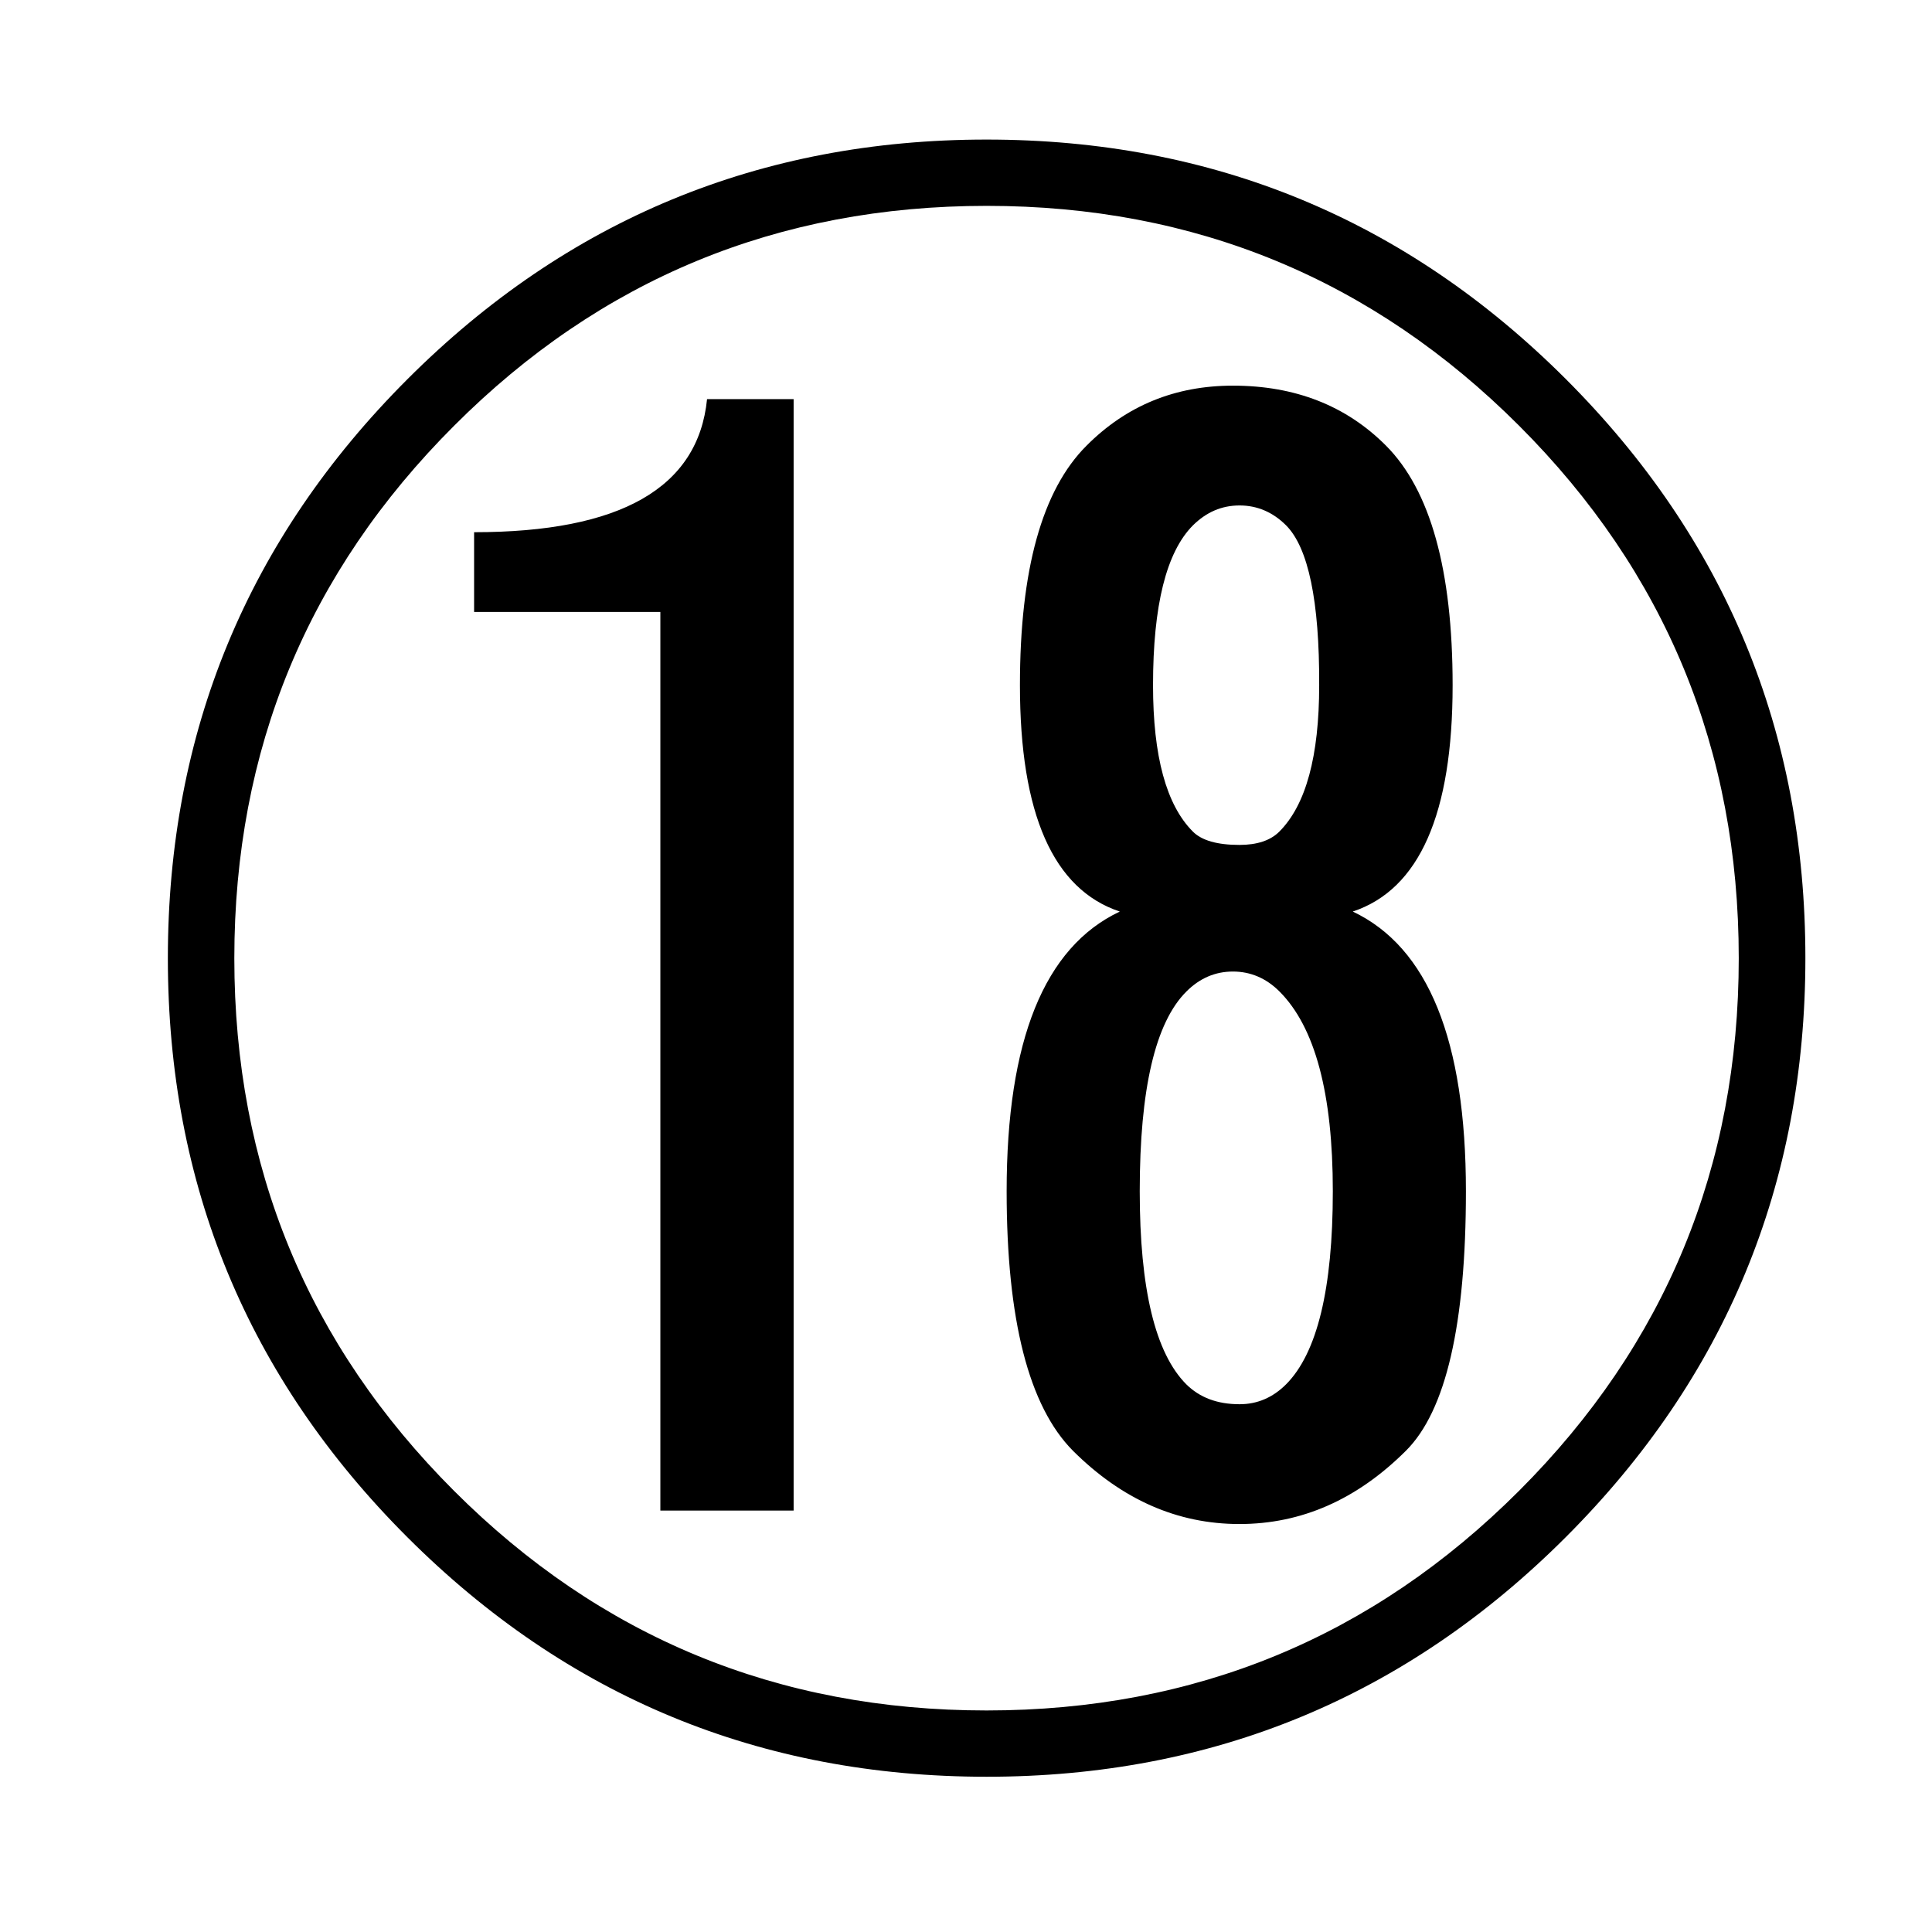 <?xml version="1.0" encoding="utf-8"?>
<!-- Generator: Adobe Illustrator 16.0.3, SVG Export Plug-In . SVG Version: 6.00 Build 0)  -->
<!DOCTYPE svg PUBLIC "-//W3C//DTD SVG 1.1//EN" "http://www.w3.org/Graphics/SVG/1.1/DTD/svg11.dtd">
<svg version="1.1" id="レイヤー_1" xmlns:x="http://ns.adobe.com/Extensibility/1.0/" xmlns:i="http://ns.adobe.com/AdobeIllustrator/10.0/" xmlns:graph="http://ns.adobe.com/Graphs/1.0/"
	 xmlns="http://www.w3.org/2000/svg" xmlns:xlink="http://www.w3.org/1999/xlink" xmlns:a="http://ns.adobe.com/AdobeSVGViewerExtensions/3.0/"
	 x="0px" y="0px" width="11.337px" height="11.338px" viewBox="0 0 11.337 11.338" enable-background="new 0 0 11.337 11.338"
	 xml:space="preserve"><defs><style type="text/css"><![CDATA[text {font-size: 16px;}]]></style></defs>
<rect fill="none" width="11.337" height="11.338"/>
<g>
	<path d="M9.188,2.224c0.938,0.938,1.406,2.07,1.406,3.398s-0.469,2.461-1.406,3.398s-2.07,1.406-3.398,1.406
		S3.329,9.958,2.391,9.021s-1.406-2.07-1.406-3.398s0.469-2.461,1.406-3.398s2.07-1.406,3.398-1.406S8.25,1.287,9.188,2.224z
		 M2.665,2.498C1.805,3.357,1.375,4.399,1.375,5.623c0,1.224,0.43,2.266,1.289,3.125s1.901,1.289,3.125,1.289
		c1.224,0,2.266-0.43,3.125-1.289s1.289-1.901,1.289-3.125c0-1.224-0.43-2.266-1.289-3.125S7.013,1.208,5.79,1.208
		C4.565,1.208,3.524,1.638,2.665,2.498z M4.657,2.341v6.523H3.875V3.591H2.782V3.123c0.859,0,1.315-0.26,1.367-0.781H4.657z
		 M7.938,5.349C8.38,5.558,8.602,6.104,8.602,6.99c0,0.781-0.117,1.289-0.352,1.523c-0.287,0.286-0.612,0.43-0.977,0.43
		c-0.365,0-0.69-0.144-0.977-0.43C6.037,8.252,5.907,7.745,5.907,6.99c0-0.885,0.221-1.432,0.664-1.641
		C6.18,5.219,5.985,4.776,5.985,4.021c0-0.677,0.13-1.146,0.391-1.406C6.61,2.38,6.896,2.263,7.235,2.263
		c0.364,0,0.664,0.117,0.898,0.352c0.26,0.261,0.391,0.729,0.391,1.406C8.524,4.776,8.329,5.219,7.938,5.349z M7.235,5.701
		c-0.104,0-0.195,0.039-0.273,0.117C6.779,6,6.688,6.391,6.688,6.99c0,0.573,0.091,0.95,0.273,1.133
		C7.04,8.201,7.143,8.24,7.274,8.24c0.104,0,0.195-0.039,0.273-0.117C7.729,7.94,7.821,7.563,7.821,6.99
		c0-0.573-0.104-0.963-0.313-1.172C7.43,5.74,7.338,5.701,7.235,5.701z M7.547,3.083c-0.078-0.078-0.17-0.117-0.273-0.117
		C7.169,2.966,7.079,3.005,7,3.083C6.844,3.24,6.766,3.552,6.766,4.021C6.766,4.438,6.844,4.724,7,4.88
		c0.052,0.052,0.143,0.078,0.273,0.078c0.104,0,0.182-0.026,0.234-0.078c0.156-0.156,0.234-0.442,0.234-0.859
		C7.743,3.526,7.677,3.214,7.547,3.083z"/>
</g>
</svg>
